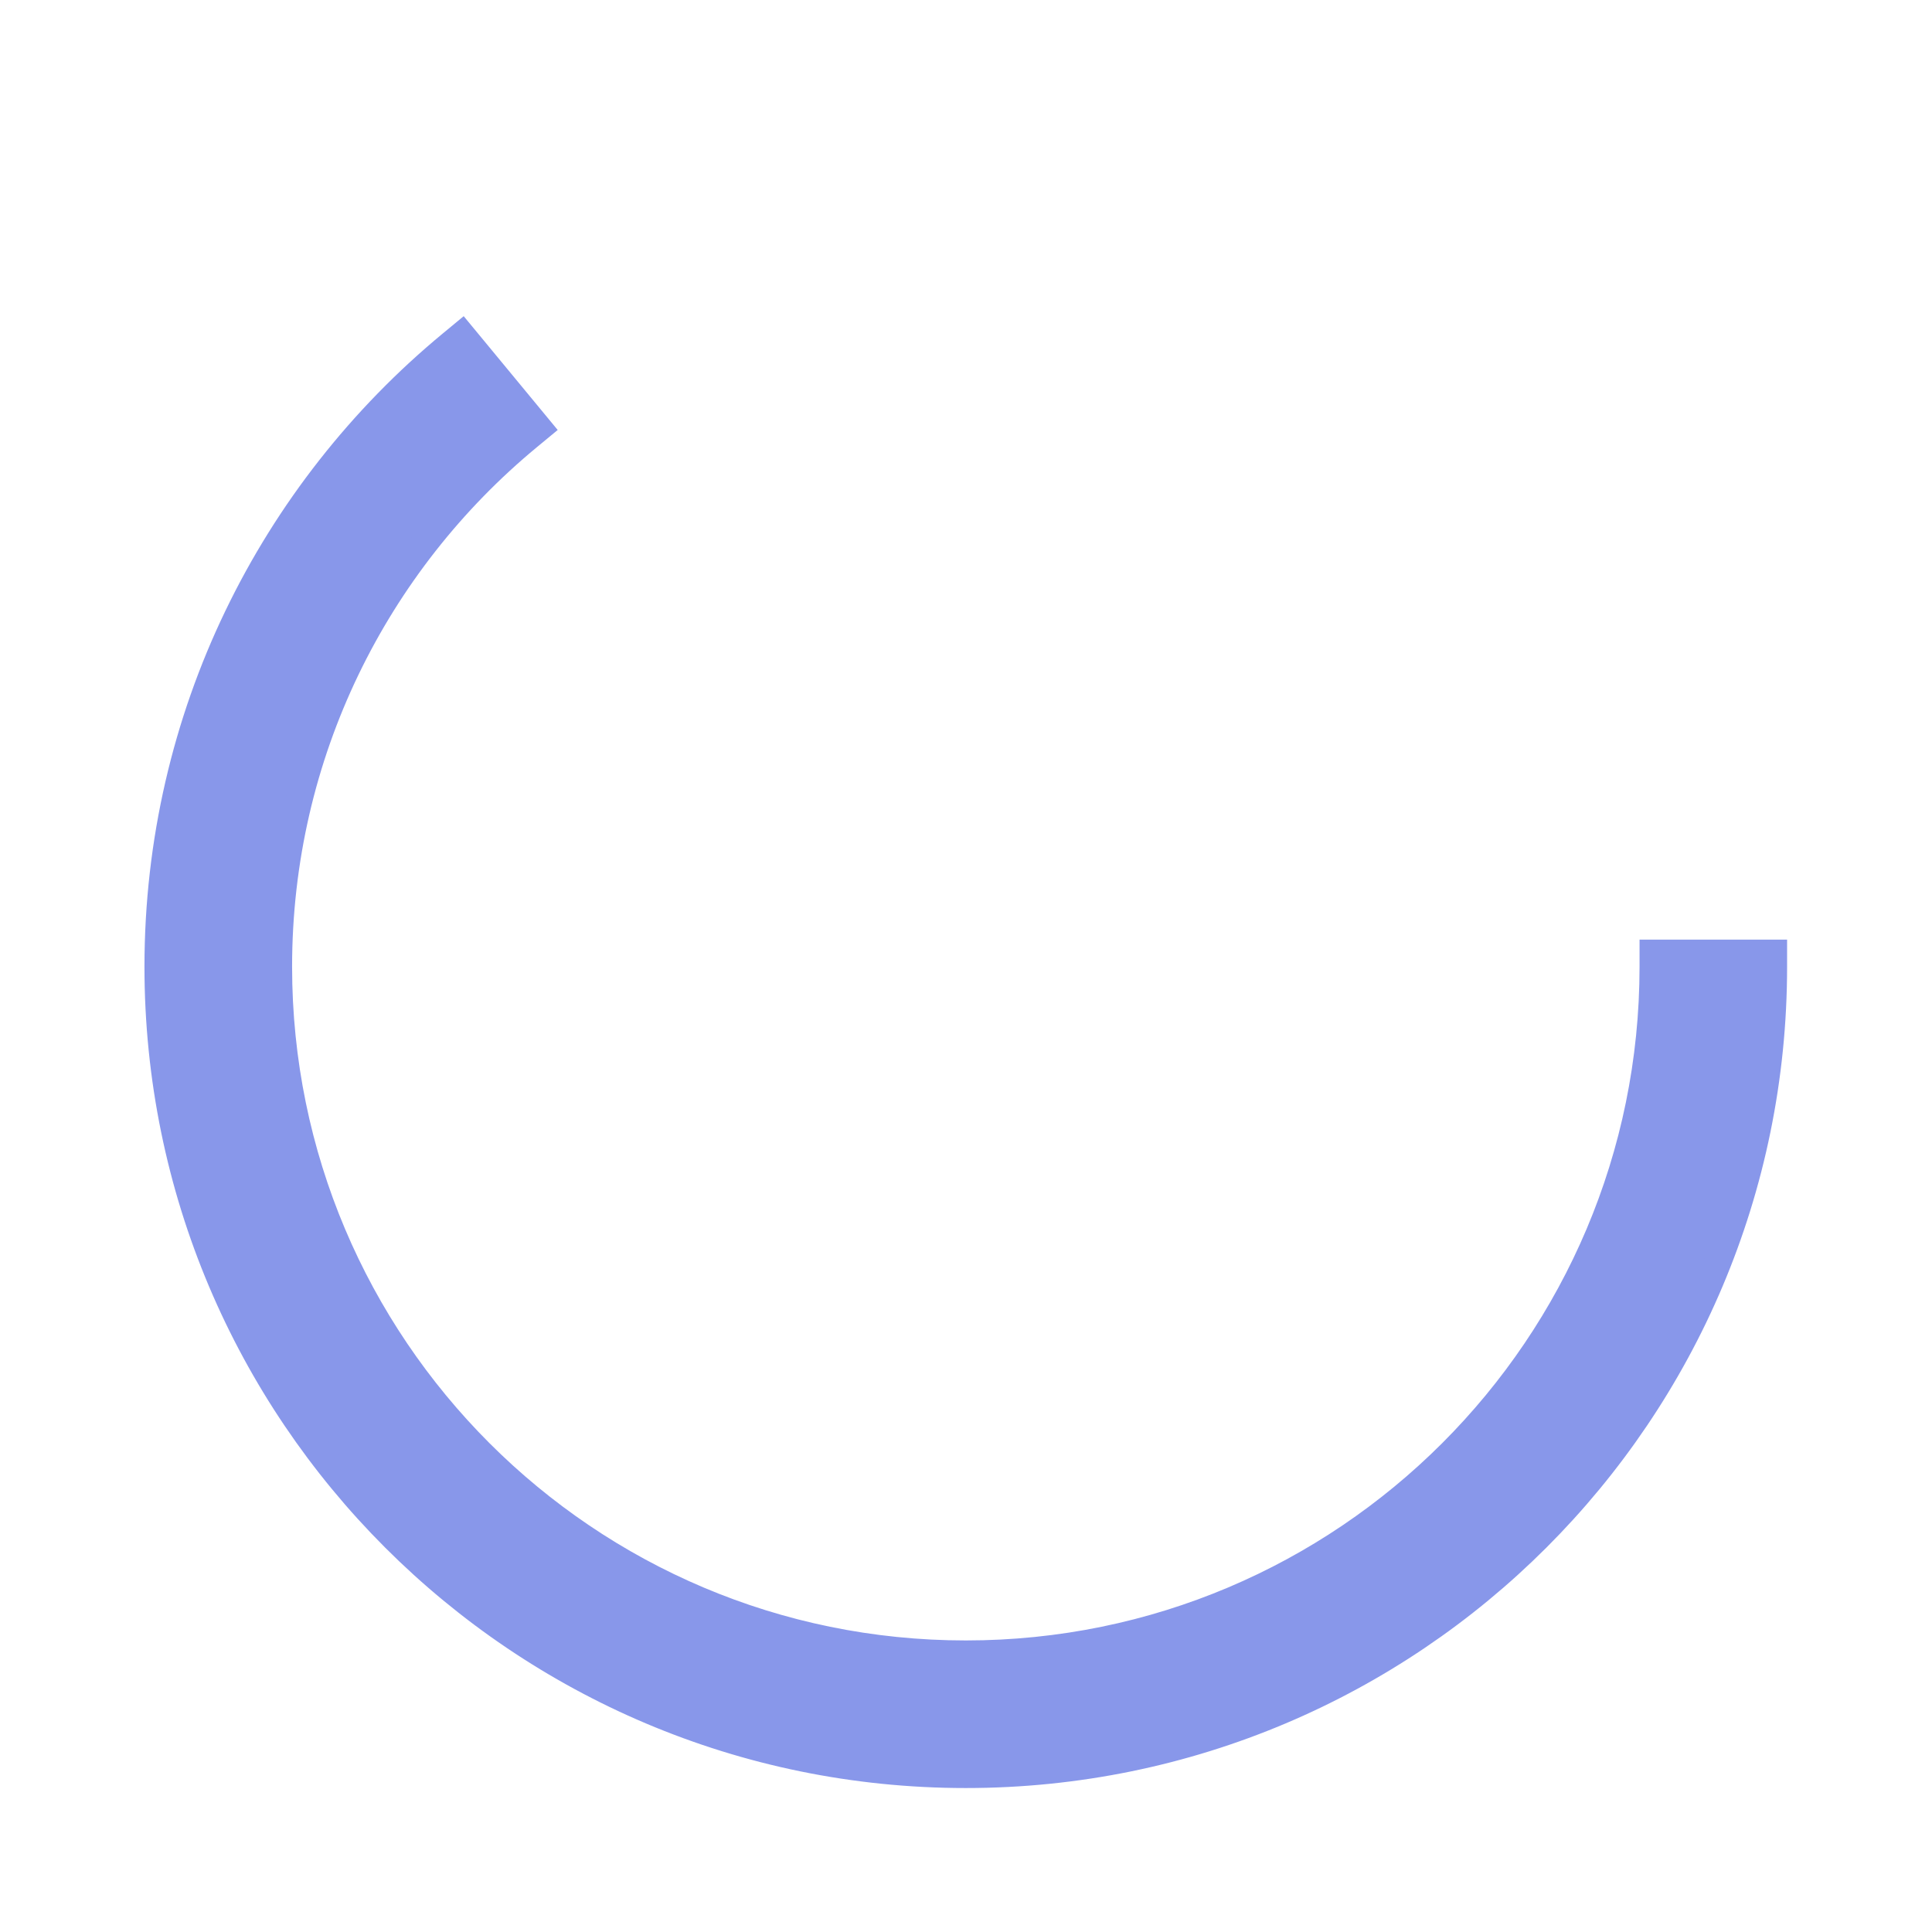 <?xml version="1.0" encoding="UTF-8"?> <svg xmlns="http://www.w3.org/2000/svg" width="214" height="214" viewBox="0 0 214 214" fill="none"> <g clip-path="url(#clip0_15_1009)"> <path d="M184.606 105.58H183.106V107.08C183.106 149.124 149.028 183.206 106.98 183.206C64.942 183.206 30.854 149.123 30.854 107.08C30.854 83.454 41.612 62.348 58.507 48.381L59.663 47.426L58.708 46.27L52.118 38.291L51.162 37.134L50.006 38.09C30.156 54.5 17.502 79.31 17.502 107.08C17.502 156.496 57.56 196.554 106.975 196.554C156.391 196.554 196.449 156.496 196.449 107.08V105.58H194.949H184.606Z" fill="#8897EA" stroke="#8897EA" stroke-width="3"></path> </g> <defs> <clipPath id="clip0_15_1009"> <rect width="213" height="213" fill="white" transform="translate(0.48 0.58)"></rect> </clipPath> </defs> </svg> 